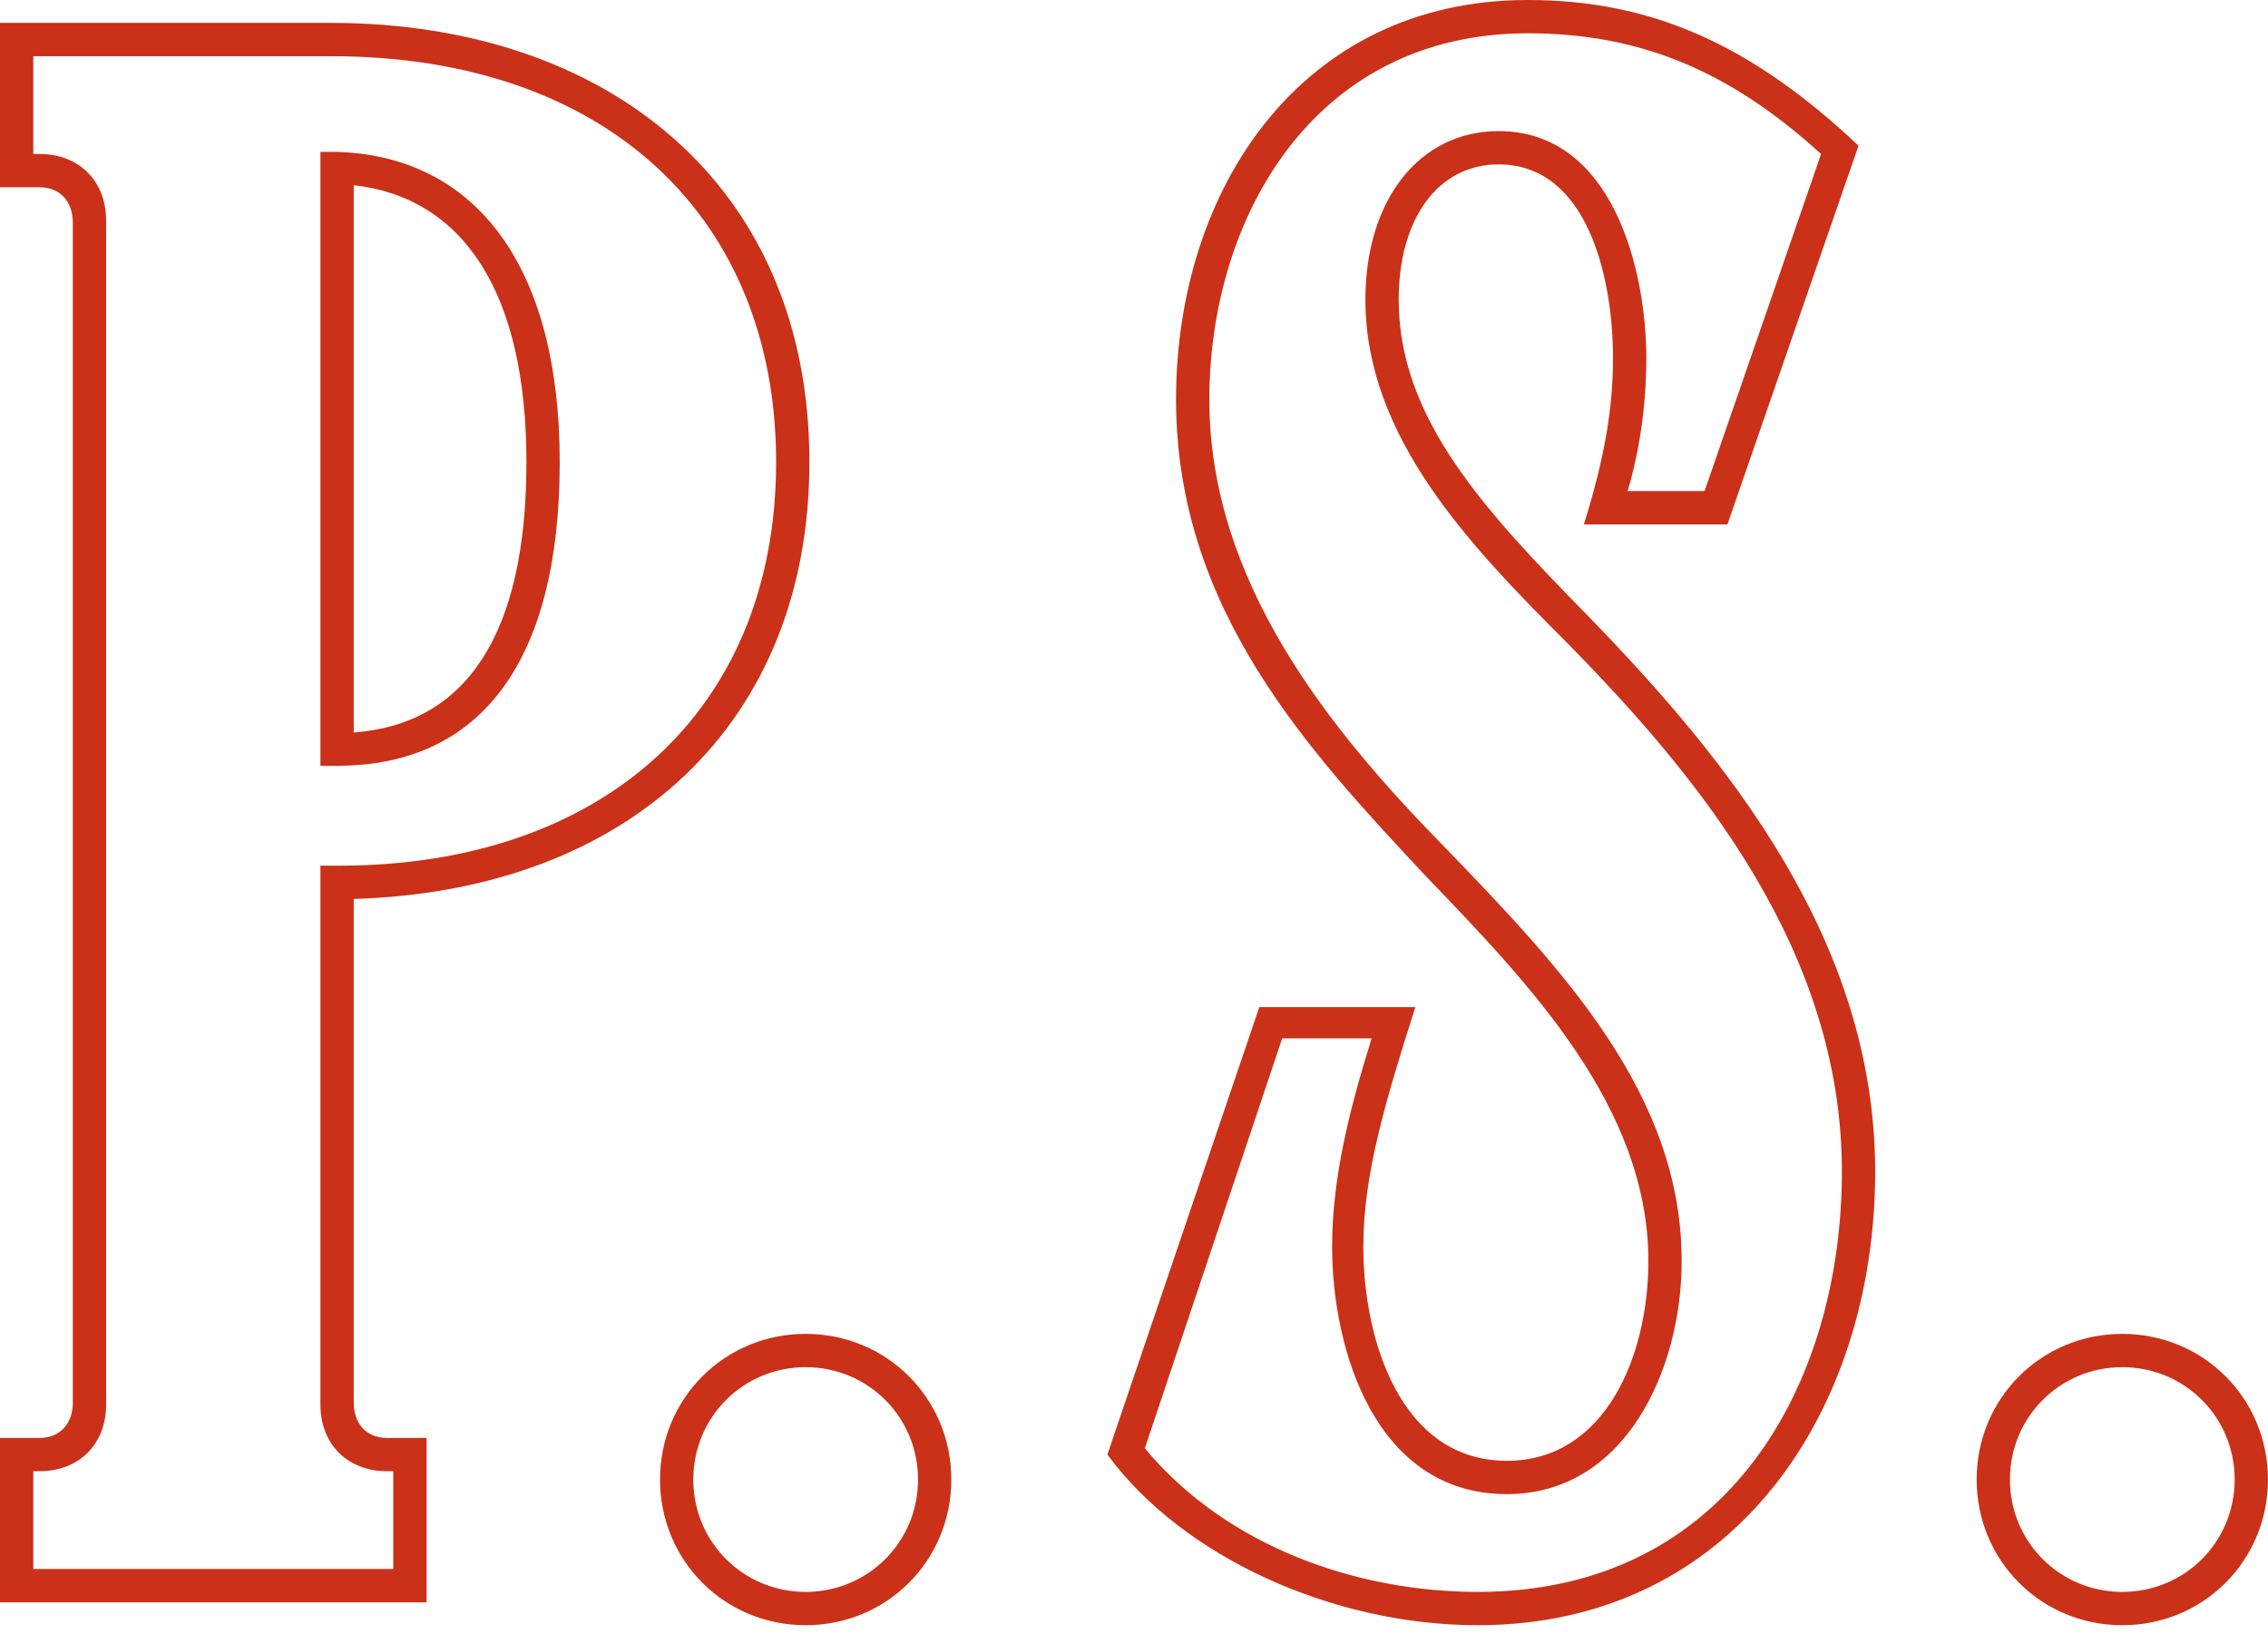 <?xml version="1.0" encoding="UTF-8"?> <svg xmlns="http://www.w3.org/2000/svg" width="109" height="79" viewBox="0 0 109 79" fill="none"> <path d="M1.41561e-07 1.1V9H1.9C2.9 9 3.5 9.7 3.5 10.7V67.4C3.5 68.4 2.9 69.1 1.9 69.1H1.41561e-07V77H20.5V69.1H18.6C17.6 69.1 17 68.4 17 67.4V43.2C30.3 42.8 38.9 34.7 38.9 22.2C38.9 8.9 29.2 1.1 15.9 1.1H1.41561e-07ZM15.9 2.7C29.2 2.7 37.3 10.5 37.3 22.2C37.3 34.2 28.9 41.6 16.3 41.6H15.4V67.5C15.4 69.4 16.7 70.7 18.6 70.7H18.9V75.4H1.6V70.7H1.9C3.8 70.7 5.1 69.4 5.1 67.5V10.6C5.1 8.7 3.8 7.4 1.9 7.4H1.6V2.7H15.9ZM16.2 36.8C23.1 36.8 26.9 31.8 26.9 22.2C26.9 12.7 22.8 7.5 16.2 7.3H15.4V36.8H16.2ZM17 8.9C22.3 9.5 25.3 14.1 25.3 22.2C25.3 30.5 22.4 34.8 17 35.2V8.9ZM31.72 71.1C31.72 75 34.82 78.1 38.72 78.1C42.62 78.1 45.72 75 45.72 71.1C45.72 67.2 42.62 64.1 38.72 64.1C34.82 64.1 31.72 67.2 31.72 71.1ZM33.32 71.1C33.32 68.1 35.72 65.7 38.72 65.7C41.72 65.7 44.12 68.1 44.12 71.1C44.12 74.1 41.72 76.5 38.72 76.5C35.72 76.5 33.32 74.1 33.32 71.1ZM71.021 78.1C83.321 78.1 90.121 67.8 90.121 56.3C90.121 45.2 83.021 36.5 76.321 29.6C71.321 24.5 67.221 20.1 67.221 14.4C67.221 10.5 69.121 7.9 72.021 7.9C76.321 7.9 77.521 13.4 77.521 17.2C77.521 19.6 77.121 22 76.121 25.2H83.021L89.321 7C84.121 2.1 79.321 -4.05312e-06 73.421 -4.05312e-06C62.521 -4.05312e-06 56.521 9.1 56.521 19.2C56.521 29.3 62.921 36.1 68.521 42.1C73.521 47.3 79.221 53.2 79.221 60.6C79.221 65.2 77.121 70.2 72.421 70.2C67.321 70.2 65.521 64.4 65.521 59.9C65.521 56.4 66.621 52.8 68.021 48.4H60.521L53.221 69.9C56.821 74.8 64.021 78.1 71.021 78.1ZM61.621 49.9H65.921C64.921 53.1 64.021 56.5 64.021 59.9C64.021 64.9 66.121 71.8 72.421 71.8C78.121 71.8 80.821 65.8 80.821 60.6C80.821 52.6 75.121 46.6 69.421 40.7C63.821 35 58.121 27.9 58.121 19.2C58.121 10.5 63.121 1.6 73.421 1.6C78.821 1.6 83.121 3.4 87.521 7.4L81.921 23.6H78.221C78.821 21.6 79.121 19.4 79.121 17.2C79.121 13 77.521 6.3 72.021 6.3C68.221 6.3 65.621 9.6 65.621 14.4C65.621 21 70.621 26.2 75.321 30.9C81.821 37.5 88.521 45.8 88.521 56.3C88.521 66.4 83.121 76.5 71.021 76.5C65.321 76.5 59.021 74.4 55.021 69.6L61.621 49.9ZM94.998 71.1C94.998 75 98.098 78.1 101.998 78.1C105.898 78.1 108.998 75 108.998 71.1C108.998 67.2 105.898 64.1 101.998 64.1C98.098 64.1 94.998 67.2 94.998 71.1ZM96.598 71.1C96.598 68.1 98.998 65.7 101.998 65.7C104.998 65.7 107.398 68.1 107.398 71.1C107.398 74.1 104.998 76.5 101.998 76.5C98.998 76.5 96.598 74.1 96.598 71.1Z" fill="#CA3118"></path> </svg> 